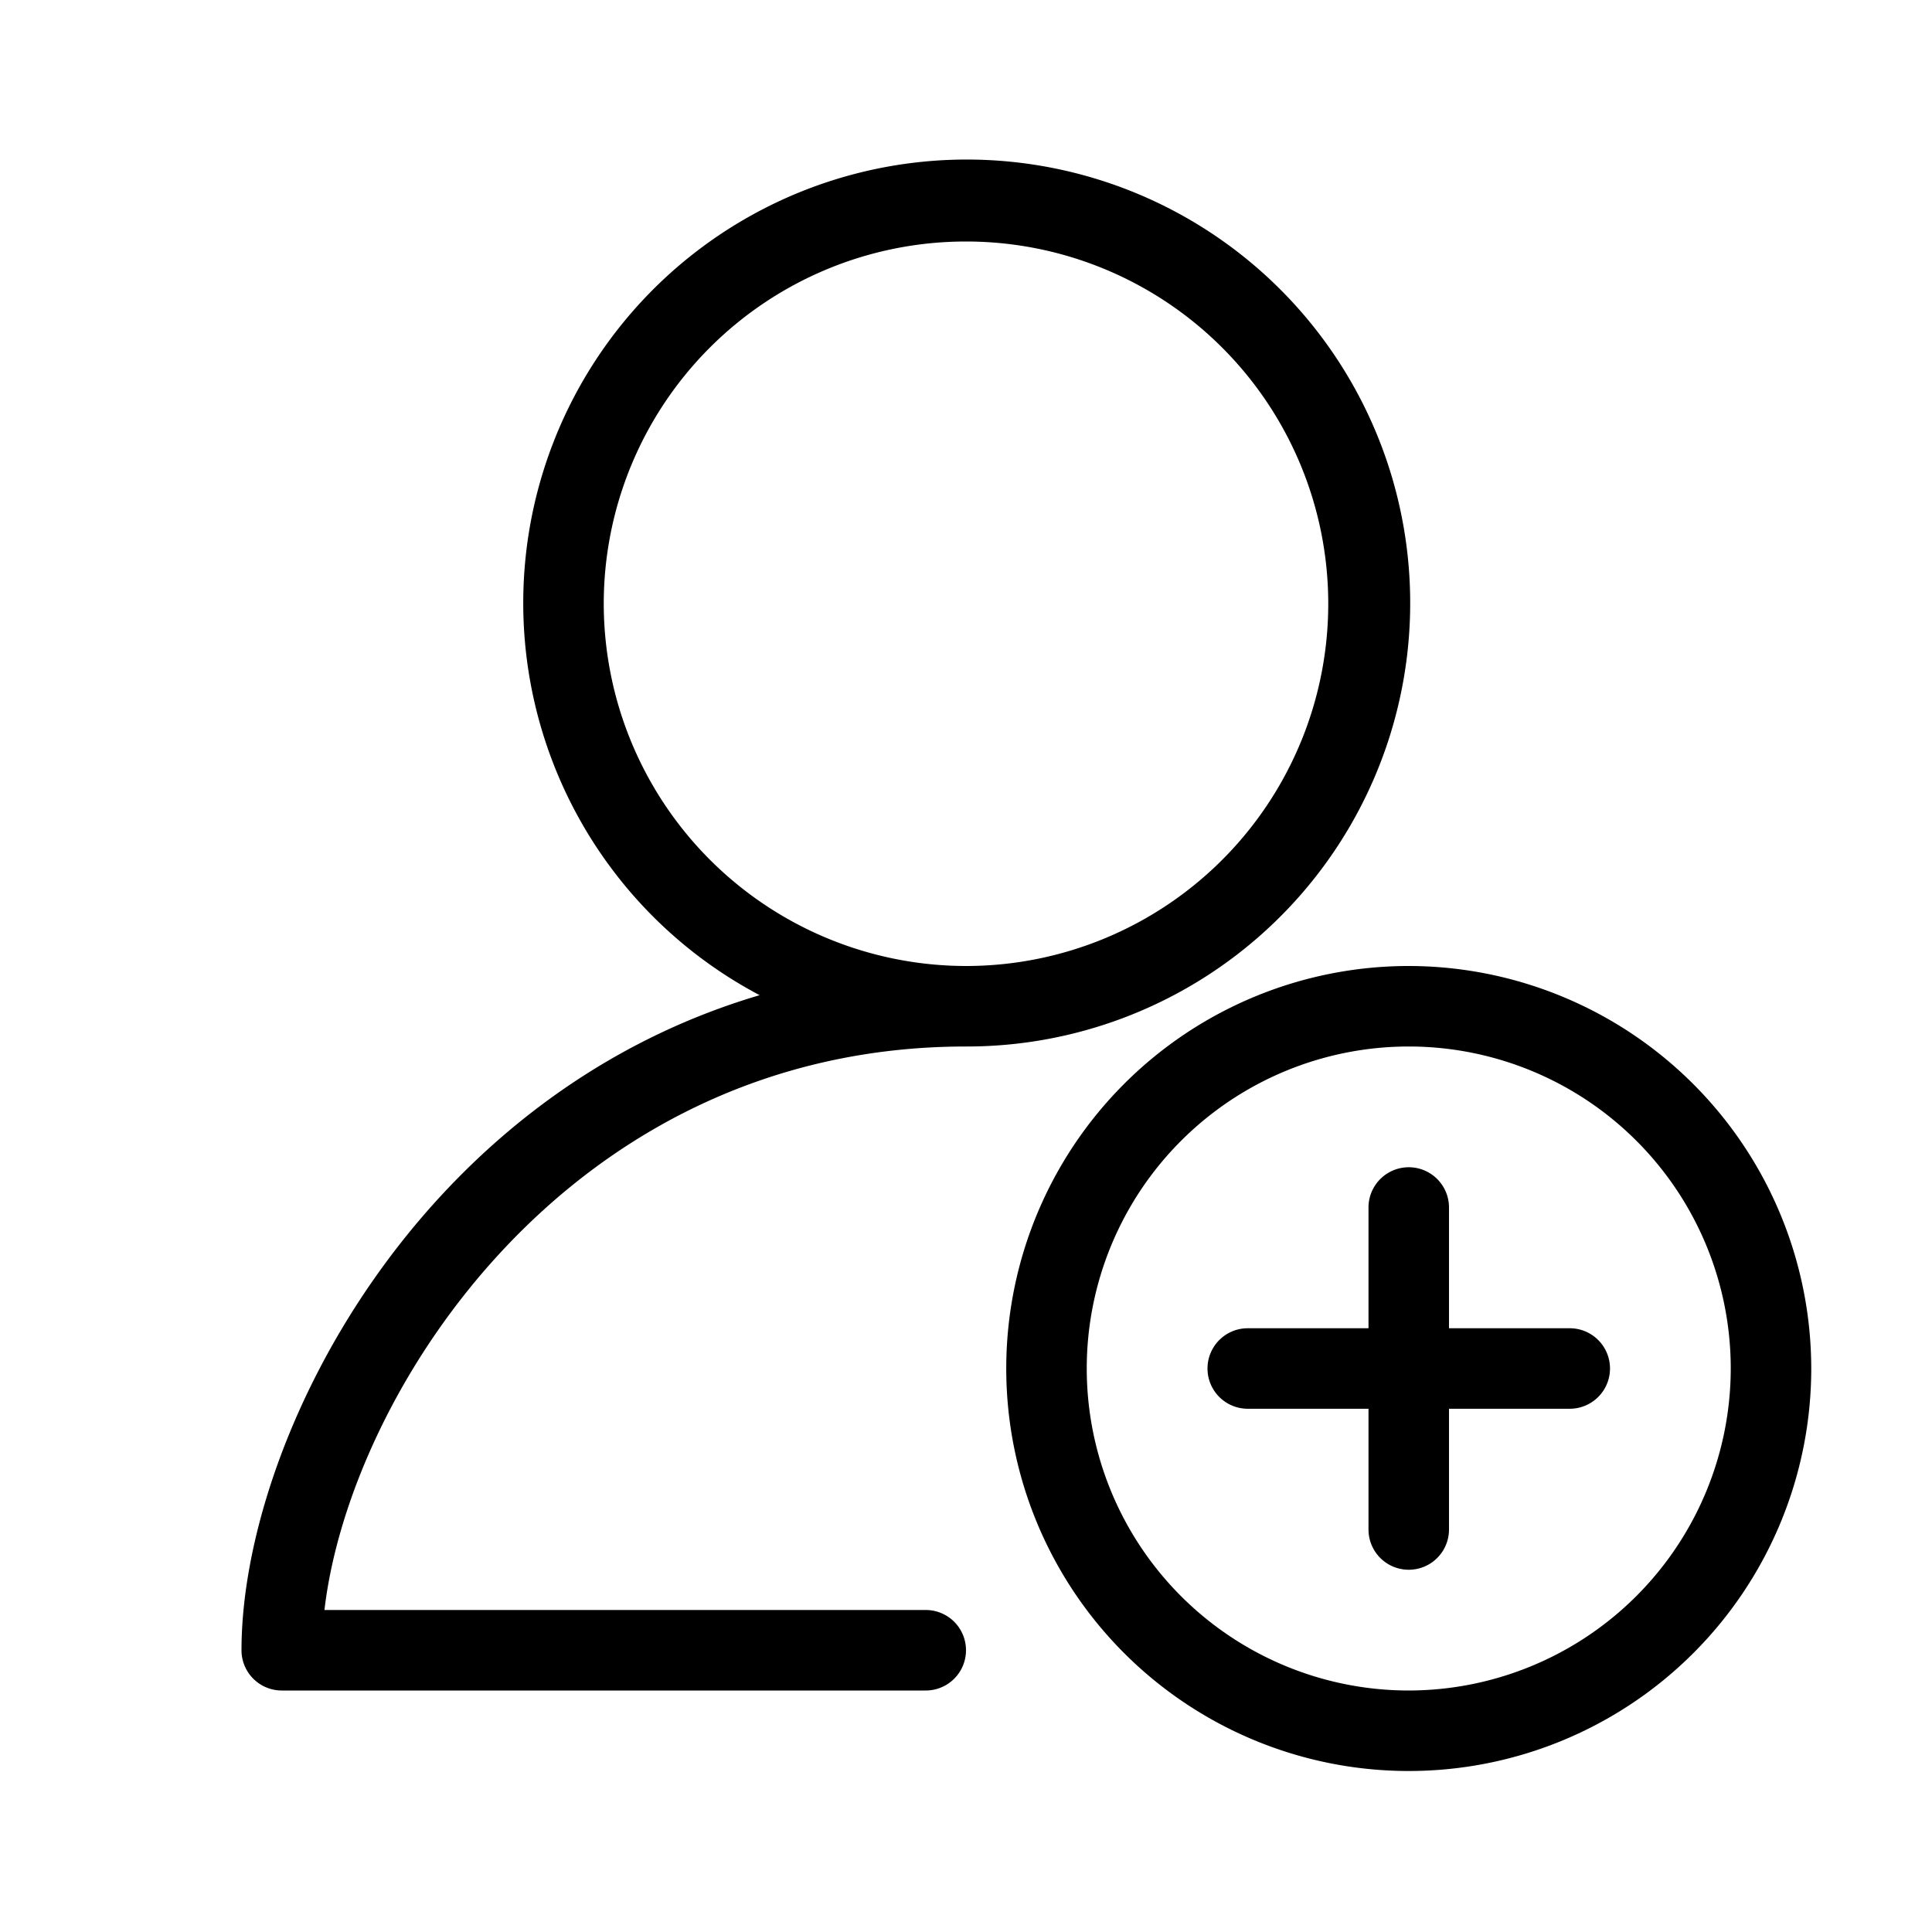 <svg xmlns="http://www.w3.org/2000/svg" viewBox="0 0 48 48">
  <path fill="currentColor" d="M35 24a10 10 0 1010 10 10.011 10.011 0 00-10-10m0 18a8 8 0 118-8 8.009 8.009 0 01-8 8"/>
  <path fill="currentColor" d="M39 33h-3v-3a1 1 0 00-2 0v3h-3a1 1 0 000 2h3v3a1 1 0 002 0v-3h3a1 1 0 000-2m-15-7a11.018 11.018 0 10-5.127-1.275C10.3 27.255 6 35.842 6 41a1 1 0 001 1h16a1 1 0 000-2H8.061C8.685 34.616 14.132 26 24 26m-9-11a9 9 0 119 9 9.01 9.01 0 01-9-9"/>
</svg>

